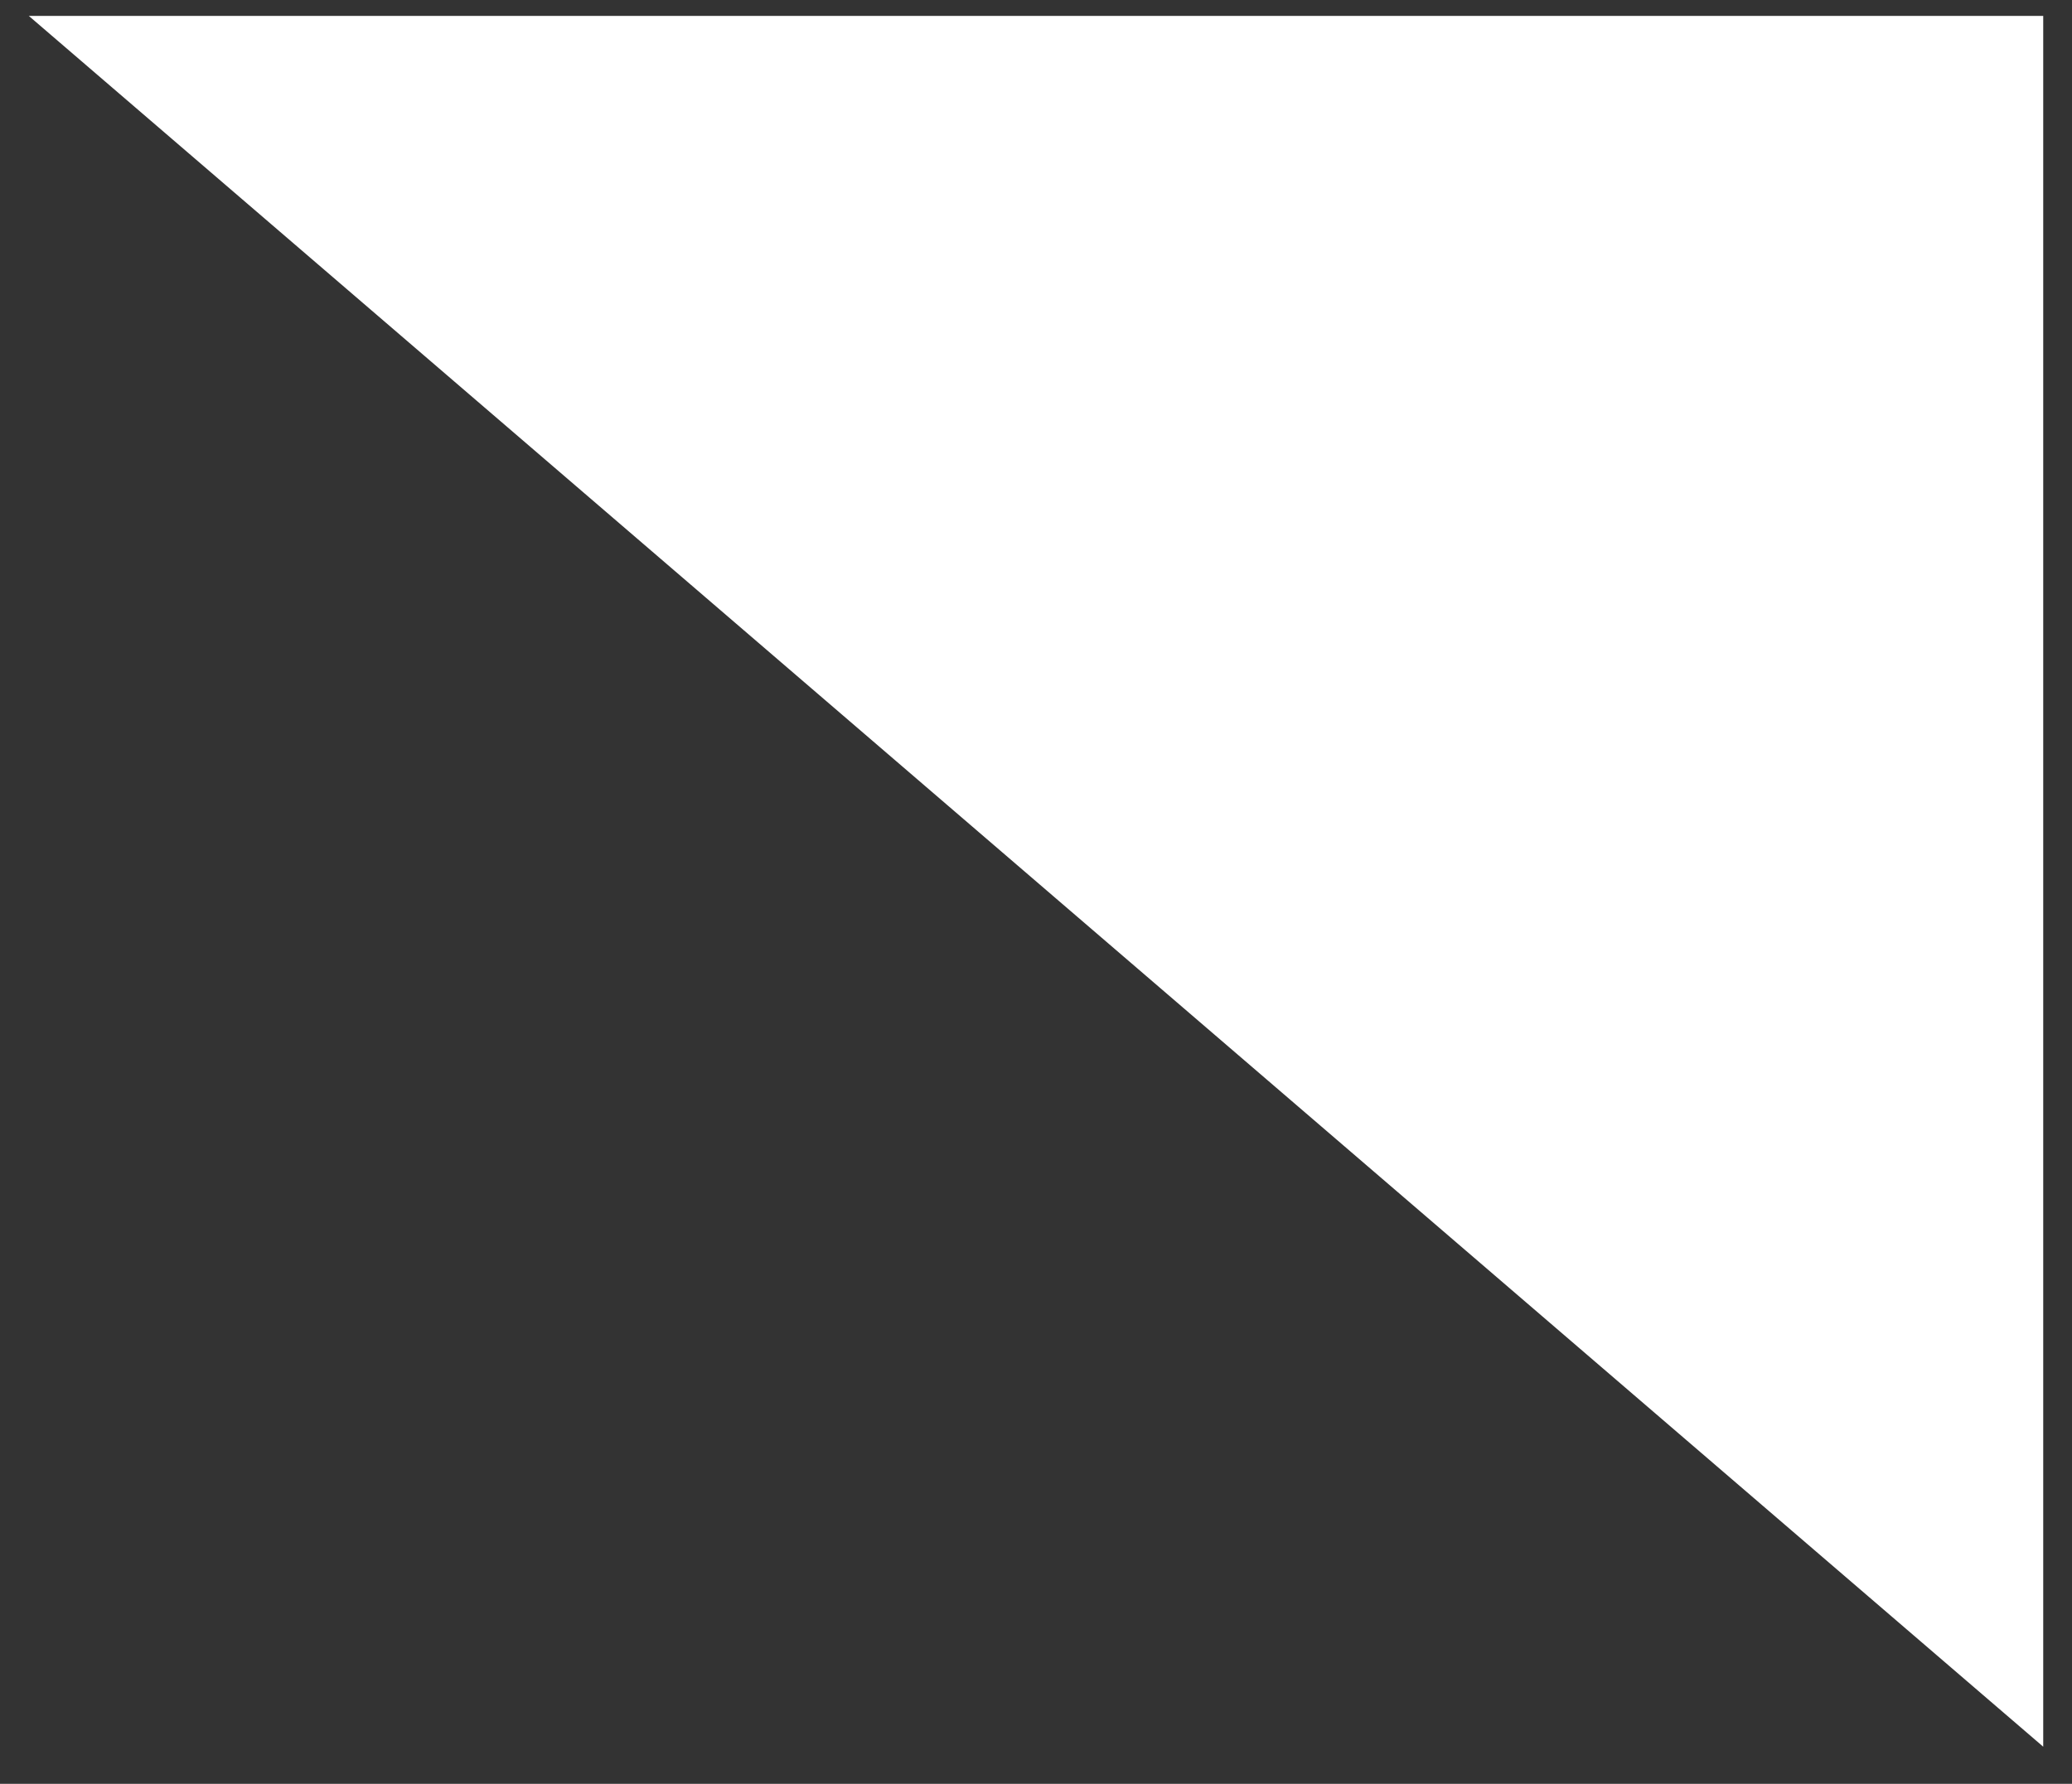 <svg xmlns="http://www.w3.org/2000/svg" width="36" height="31" viewBox="0 0 36 31" fill="none"><rect x="0" y="0" width="36" height="31" fill="#333333" stroke="none"/><path d="M35.5 30.355V0.276H0.5L35.5 30.355Z" fill="white"></path></svg>